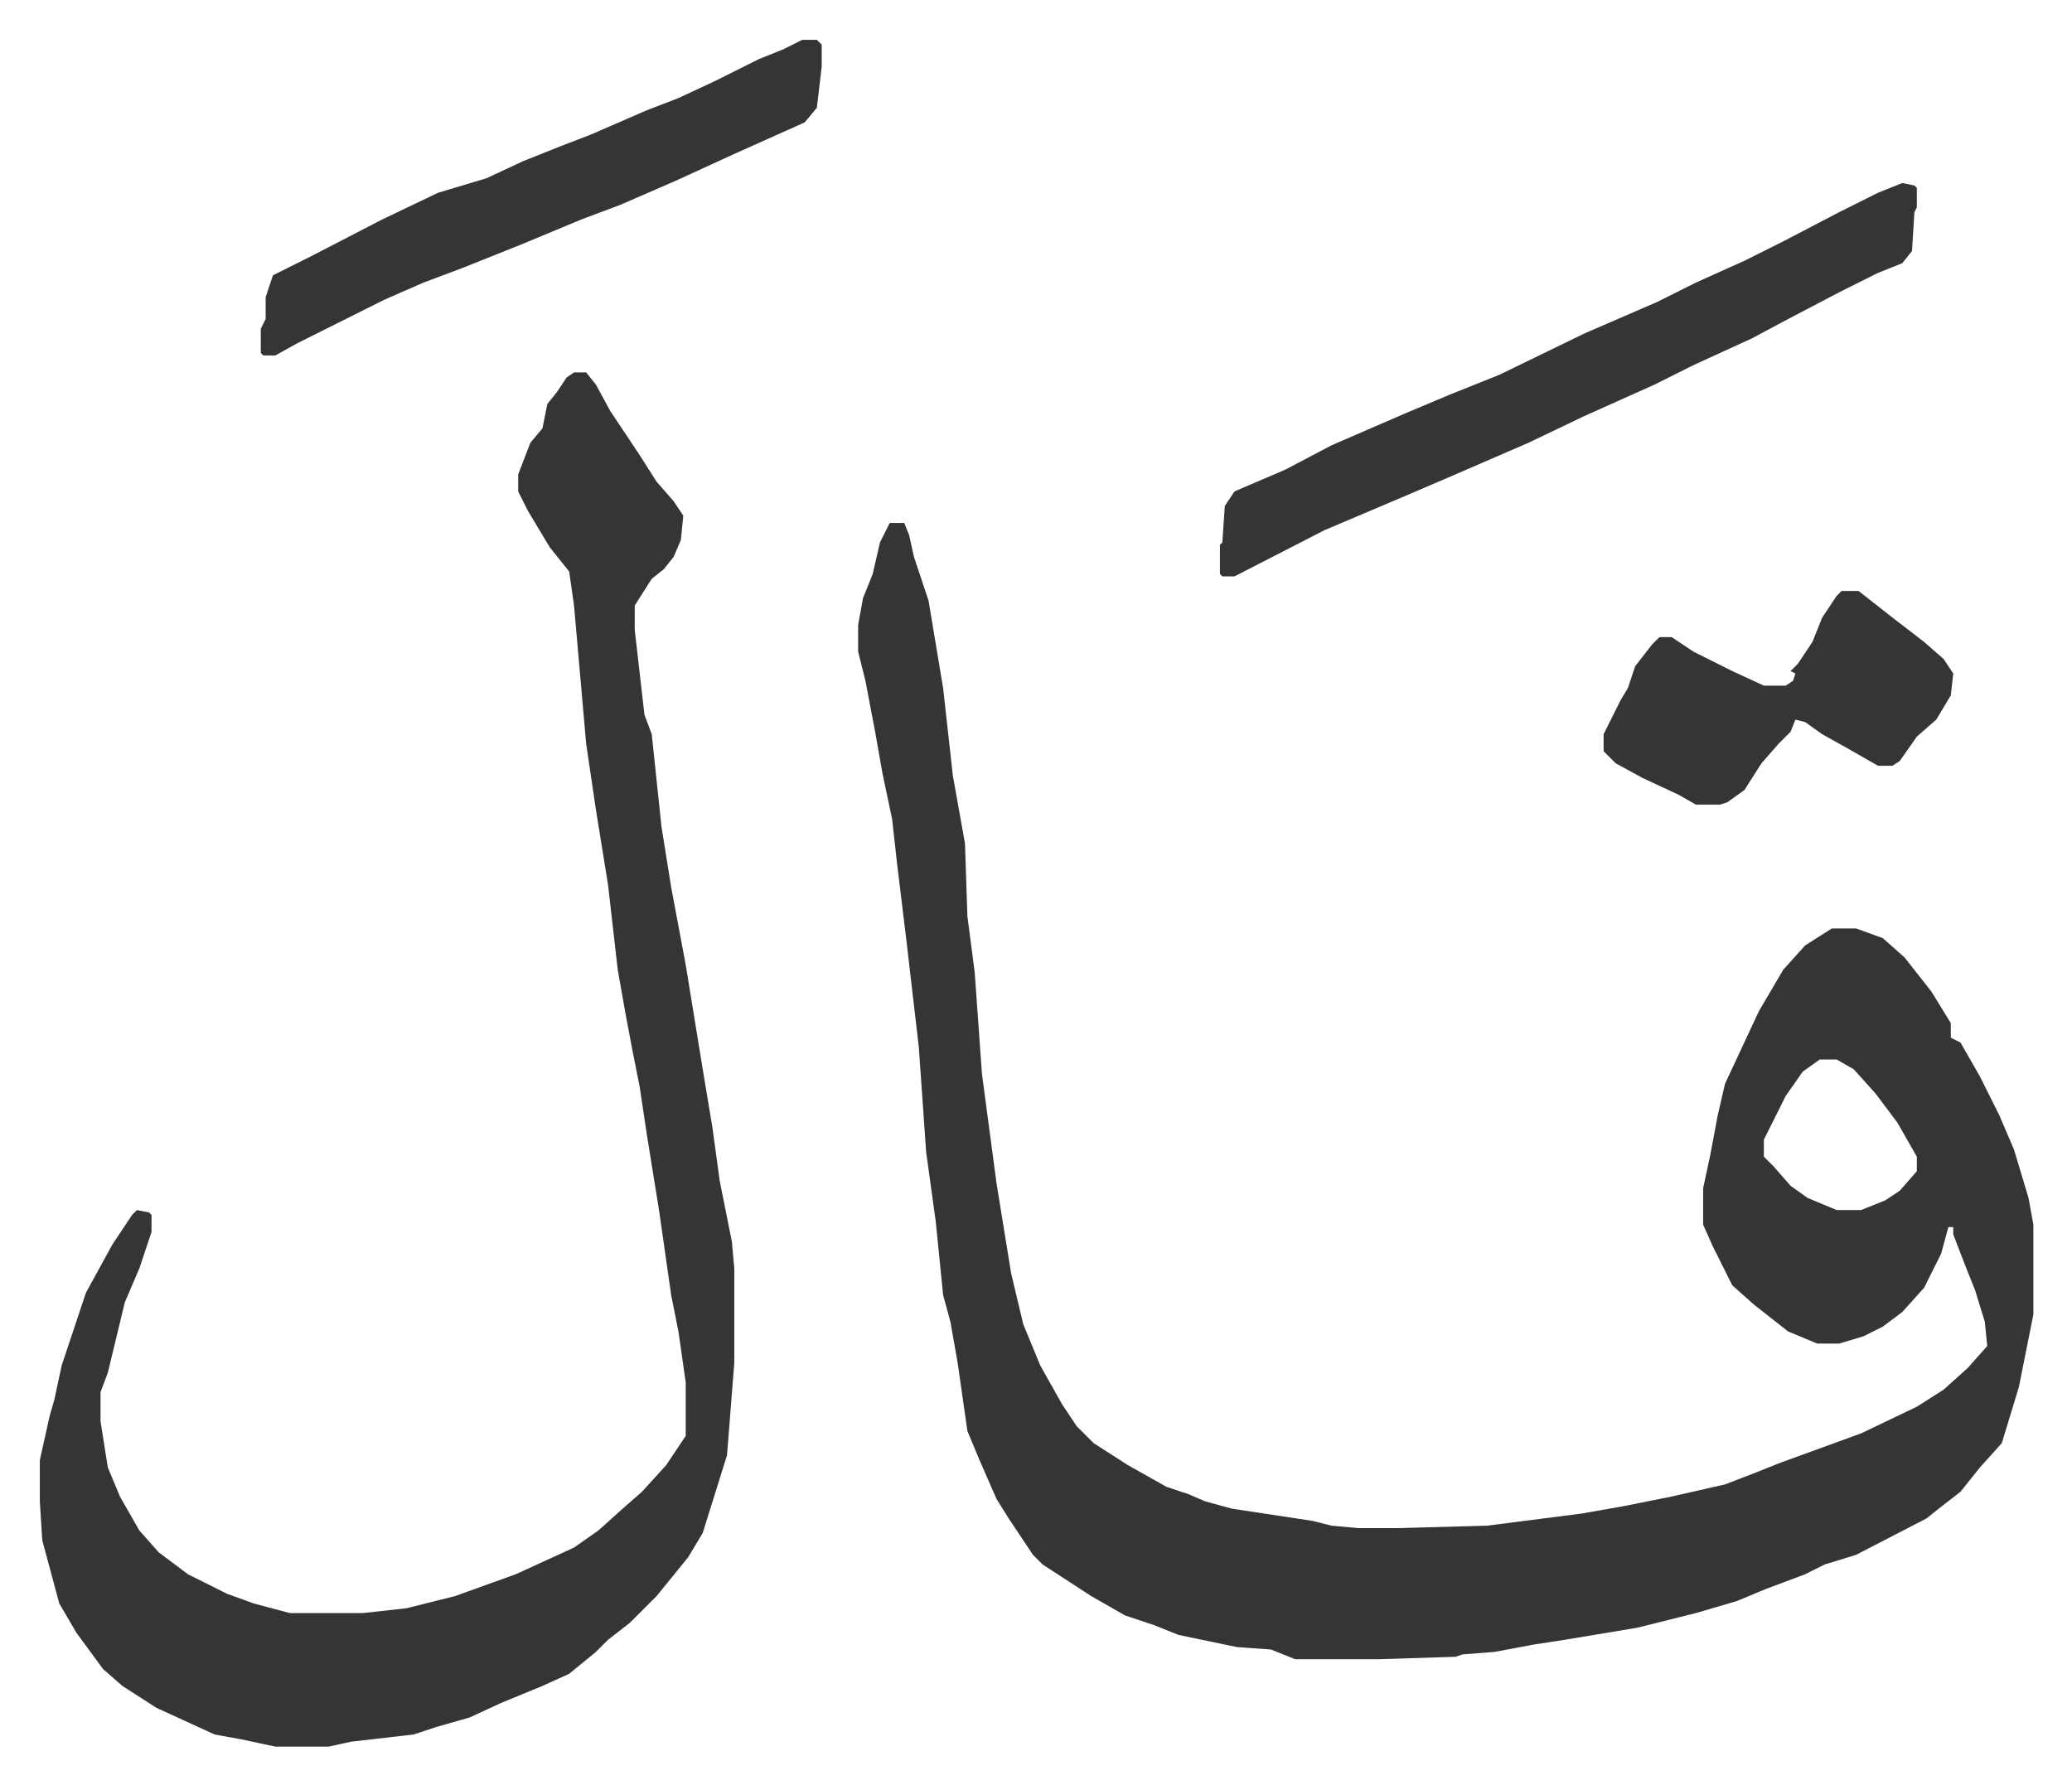 <svg xmlns="http://www.w3.org/2000/svg" viewBox="-16.4 322.6 853.3 735.3">
    <path fill="#353535" id="rule_normal" d="M350 538h6l2 5 2 9 6 18 6 36 4 36 5 28 1 30 3 23 3 42 6 45 6 37 5 21 7 17 9 16 6 9 7 7 14 9 16 9 9 3 7 3 11 3 33 5 8 2 11 1h16l37-1 39-5 17-3 20-4 22-5 13-5 10-4 33-12 23-11 11-7 10-9 8-9-1-10-4-13-4-10-5-13v-3h-2l-3 11-7 14-9 10-8 6-8 4-10 3h-9l-12-5-14-11-9-8-8-16-4-9v-15l3-14 3-16 3-13 14-30 10-17 9-10 11-7h10l11 4 9 8 11 14 8 13v6l4 2 8 14 8 16 6 14 6 20 2 11v37l-2 10-4 20-7 23-9 10-8 10-9 7-5 4-29 15-13 4-8 4-16 6-12 5-17 5-24 6-30 5-13 2-16 3-13 1-3 1-32 1h-34l-10-4-14-1-24-5-10-4-12-4-14-8-20-13-4-4-10-15-5-8-7-16-5-12-4-28-3-17-3-11-3-30-4-29-3-43-5-43-4-33-2-18-4-19-3-17-4-21-3-12v-11l2-11 4-10 3-13zm383 221-7 5-7 10-8 16-1 2v7l4 4 7 8 7 5 12 5h10l10-4 6-4 7-8v-6l-8-14-9-12-9-10-7-4zM220 476h5l4 5 6 11 12 18 7 11 7 8 4 6-1 10-3 7-4 5-5 4-7 11v10l4 35 3 8 4 38 4 25 6 32 7 43 4 24 3 22 5 25 1 11v39l-3 38-5 16-5 16-6 10-13 16-11 11-9 7-5 5-11 9-11 5-17 7-13 6-14 4-9 3-26 3-9 2H97l-14-3-11-2-24-11-14-9-8-7-11-15-7-12-7-26-1-16v-17l4-18 2-7 3-14 10-30 11-20 8-12 2-2 5 1 1 1v7l-5 15-6 14-7 29-3 8v12l3 19 5 12 8 14 8 9 12 9 16 8 11 4 15 4h30l18-2 20-5 25-9 24-11 10-7 10-9 8-7 10-11 8-12v-22l-3-21-3-15-5-35-5-31-3-20-3-15-3-16-3-17-4-35-5-31-4-27-5-57-2-14-8-10-9-15-4-8v-7l5-13 5-6 2-10 4-5 4-6zm547-78 5 1 1 1v8l-1 2-1 16-4 5-10 4-16 8-21 11-15 8-24 11-16 8-29 13-23 11-30 13-21 9-33 14-37 19h-5l-1-1v-12l1-1 1-15 4-6 21-9 19-10 30-13 19-8 20-8 35-17 30-13 16-8 20-9 16-8 23-12 16-8zm-453-59h6l2 2v9l-2 17-5 6-29 13-24 11-23 10-16 6-24 10-25 10-16 6-16 7-20 10-16 8-9 5h-5l-1-1v-10l2-4v-9l3-9 16-8 29-15 23-11 20-6 15-7 15-6 13-5 23-10 13-5 15-7 18-9 10-4zm428 227h7l14 11 13 10 8 7 4 6-1 9-6 10-8 7-7 10-3 2h-6l-14-8-9-5-7-5-4-1-2 5-5 5-7 8-7 11-7 5-3 1h-10l-7-4-15-7-11-6-5-5v-7l7-14 3-5 3-9 7-9 3-3h5l9 6 16 8 13 6h9l3-2 1-3-2-1 3-3 6-9 4-10 6-9z"/>
</svg>
